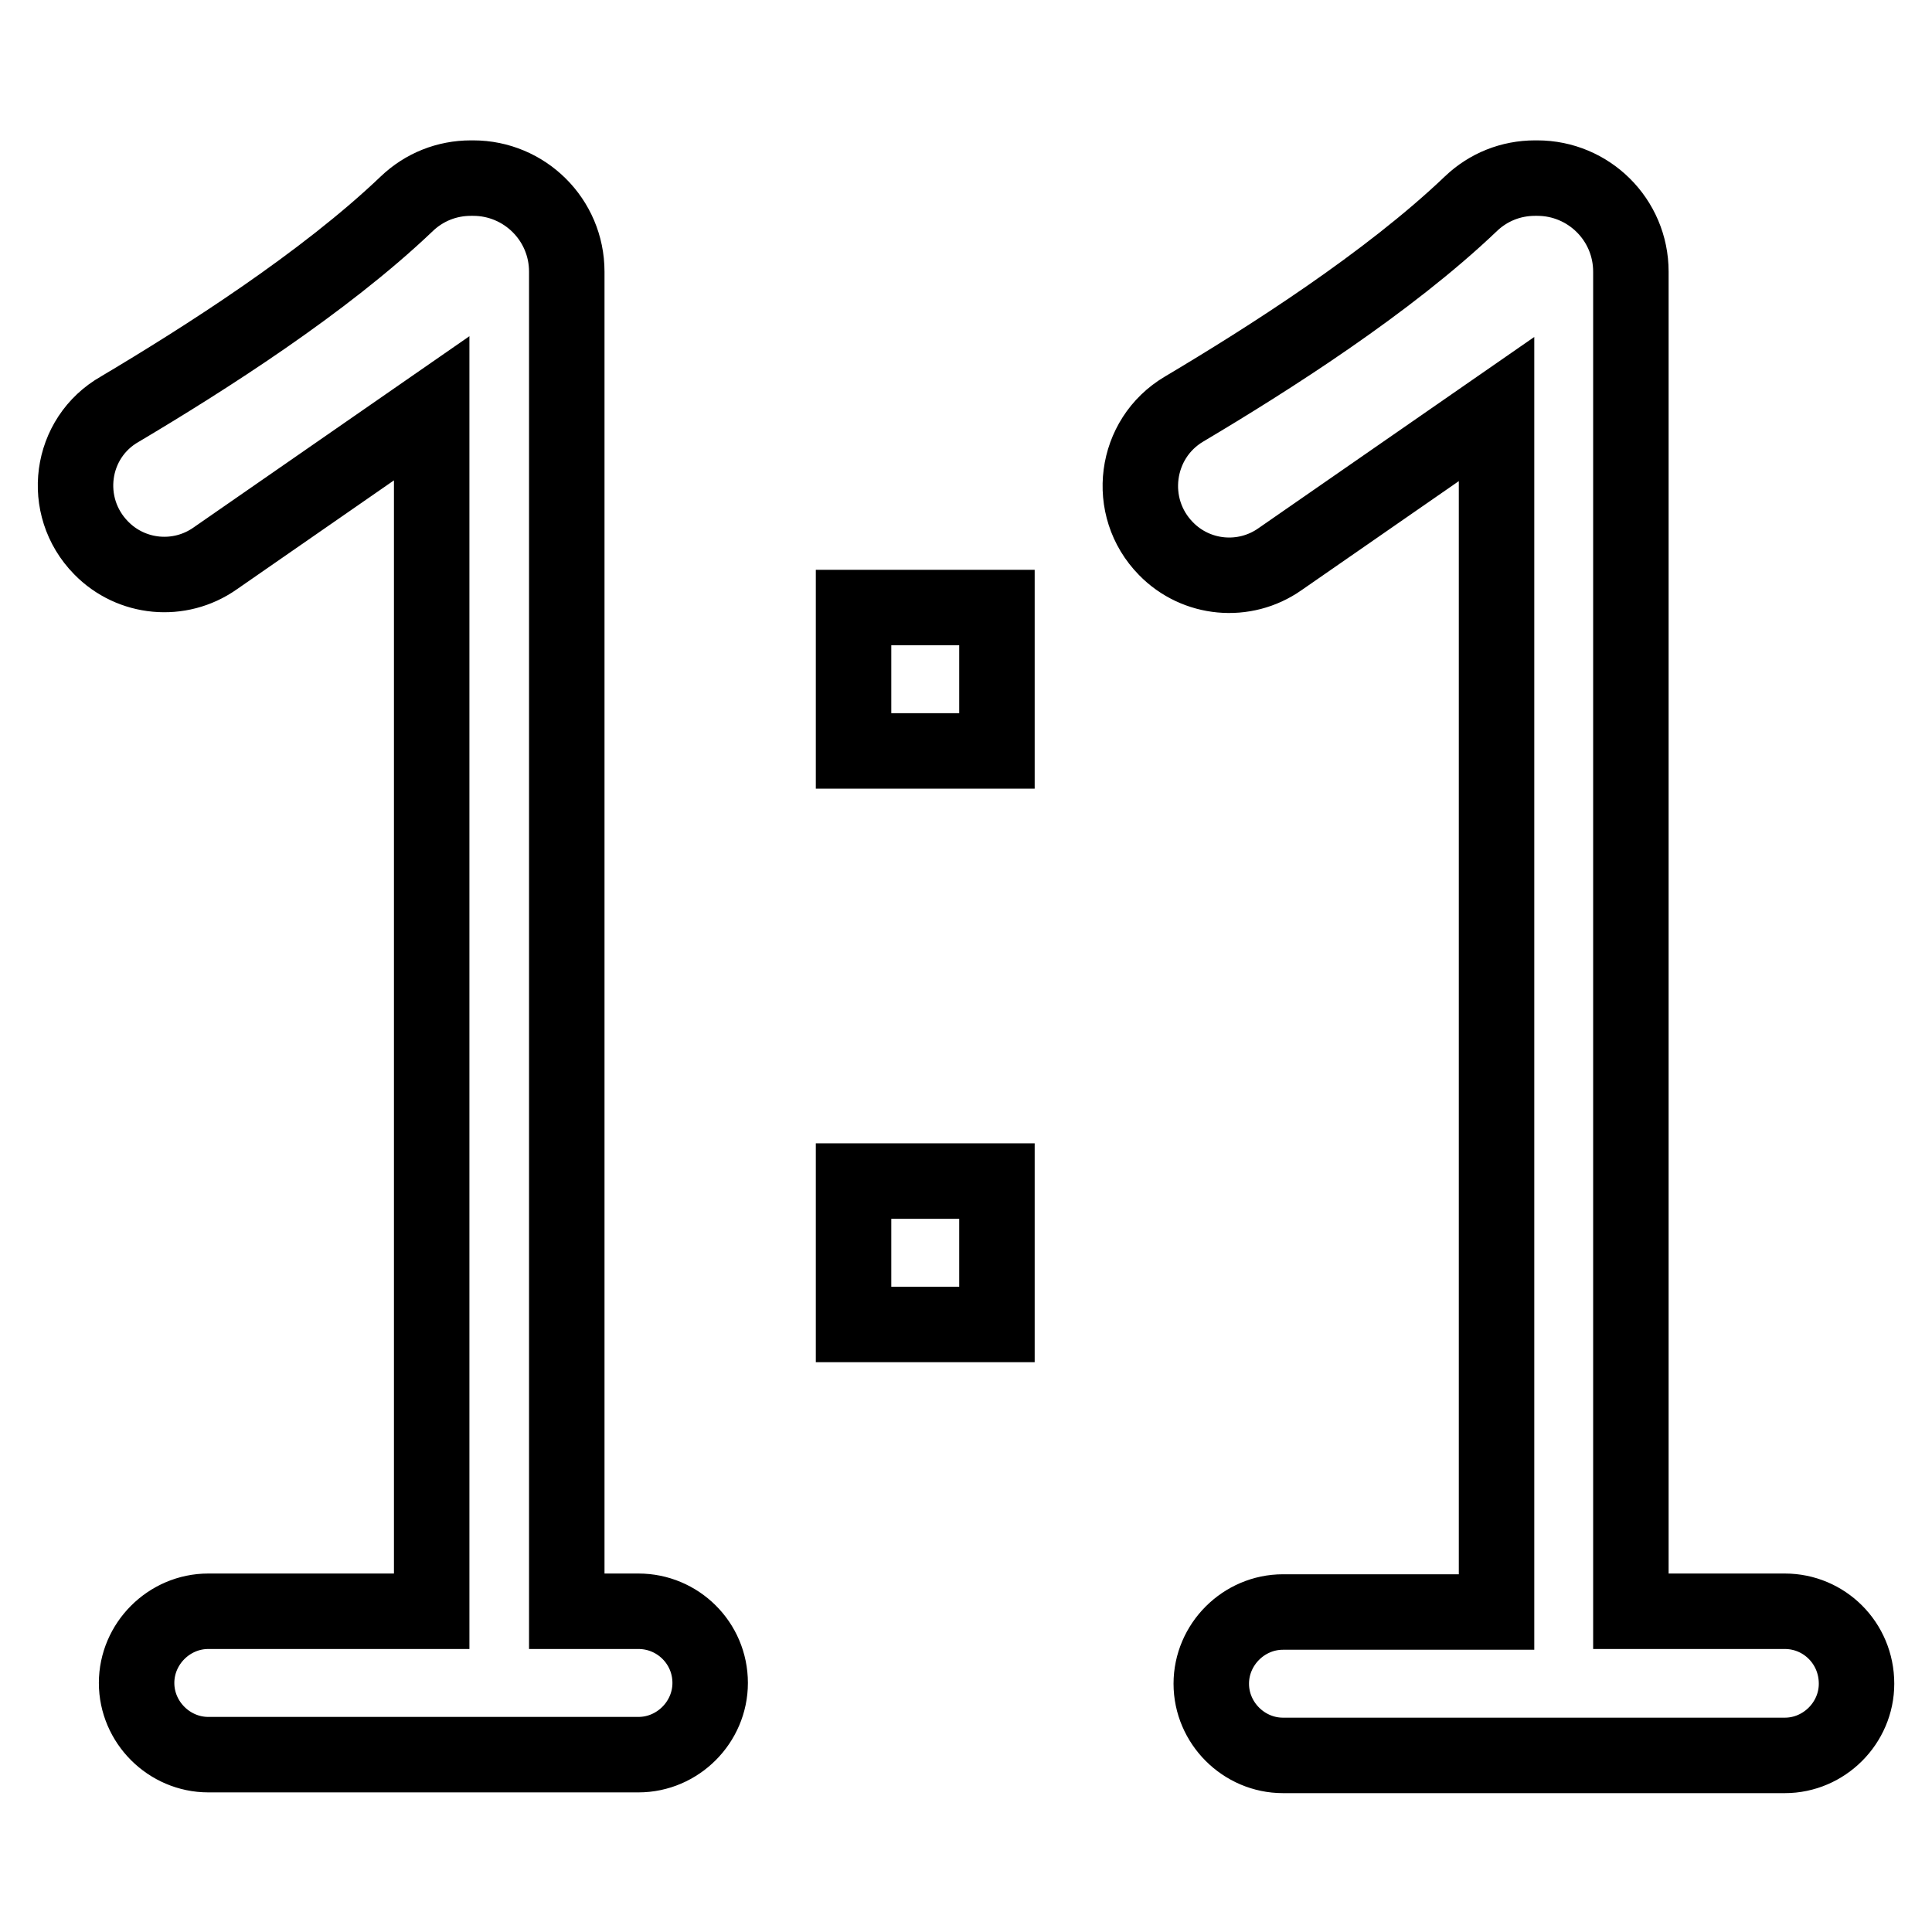 <?xml version="1.0" encoding="utf-8"?>
<!-- Svg Vector Icons : http://www.onlinewebfonts.com/icon -->
<!DOCTYPE svg PUBLIC "-//W3C//DTD SVG 1.1//EN" "http://www.w3.org/Graphics/SVG/1.1/DTD/svg11.dtd">
<svg version="1.1" xmlns="http://www.w3.org/2000/svg" xmlns:xlink="http://www.w3.org/1999/xlink" x="0px" y="0px" viewBox="0 0 256 256" enable-background="new 0 0 256 256" xml:space="preserve">
<g> <path stroke-width="10" fill-opacity="0" stroke="#000000"  d="M84.6,213.5h-9.5V36c0-6.9-5.6-12.4-12.4-12.4h-0.3c-3.2,0-6.2,1.2-8.5,3.4c-11,10.5-26.9,20.6-38,27.2 C9.2,58,8,67.1,13.4,72.6c4,4.1,10.4,4.7,15.1,1.4l28.7-19.9v159.4H27.6c-5.2,0-9.5,4.3-9.5,9.5c0,5.2,4.3,9.5,9.5,9.5h57 c5.2,0,9.5-4.3,9.5-9.5C94.1,217.7,89.8,213.5,84.6,213.5z M236.5,213.5h-20.4V36c0-6.9-5.6-12.4-12.4-12.4h-0.3 c-3.2,0-6.2,1.2-8.5,3.4c-11,10.5-26.9,20.6-38,27.2c-6.6,3.9-7.8,13-2.4,18.5c4,4.1,10.4,4.7,15.1,1.4l28.7-19.9v159.4H170 c-5.2,0-9.5,4.3-9.5,9.5c0,5.2,4.3,9.5,9.5,9.5h66.5c5.2,0,9.5-4.3,9.5-9.5C246,217.7,241.7,213.5,236.5,213.5z M113.1,80.5h19v19 h-19V80.5z M113.1,156.5h19v19h-19V156.5z"/></g>
</svg>